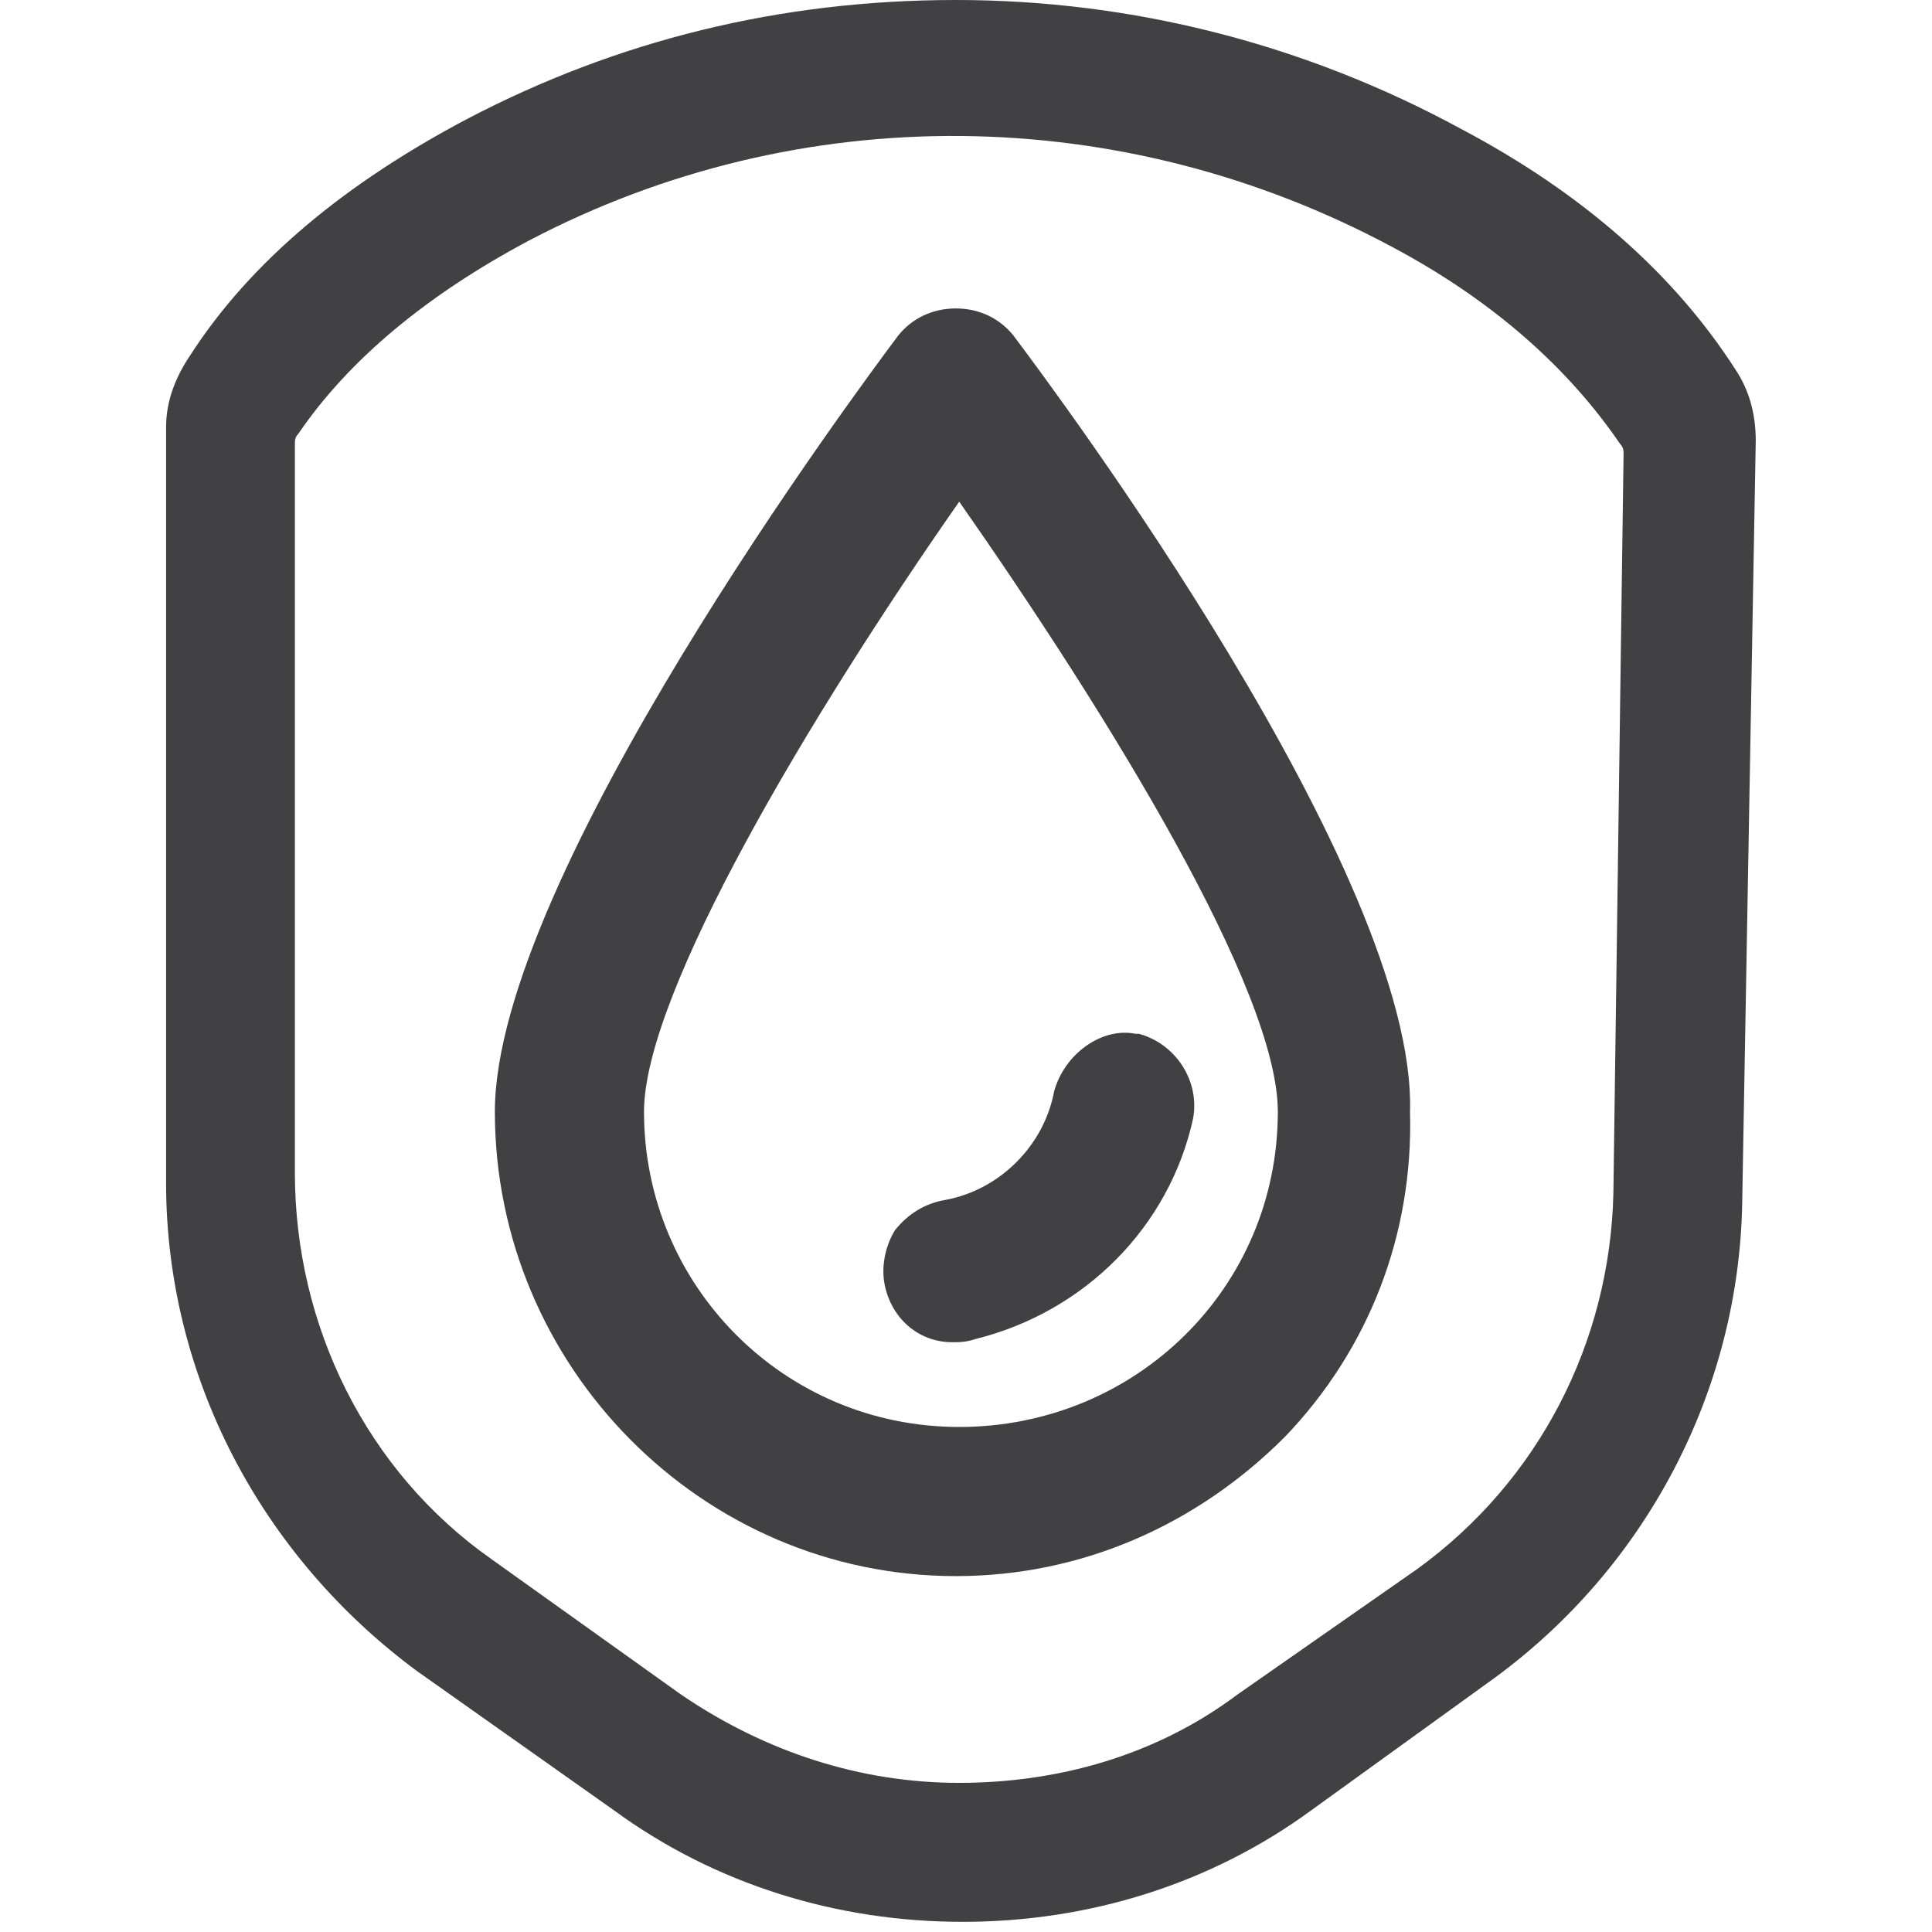 <svg width="57" height="57" viewBox="0 0 57 57" fill="none" xmlns="http://www.w3.org/2000/svg">
<g clip-path="url(#clip0_1066_50473)">
<path d="M43.1 3.8C38.5 1.3 33.4 0 28.2 0C23 0 18.2 1.2 13.8 3.5C10.2 5.4 7.4 7.7 5.6 10.5C5.2 11.1 4.9 11.8 4.9 12.6V34.9C4.9 40.6 7.7 45.9 12.3 49.3L18.1 53.4C21.1 55.6 24.7 56.7 28.4 56.7C32.1 56.7 35.7 55.6 38.7 53.4L44.1 49.5C48.6 46.2 51.3 41 51.4 35.5L51.8 13C51.8 12.2 51.6 11.5 51.2 10.9C49.4 8.1 46.7 5.7 43.1 3.8ZM47.6 35.2C47.5 39.6 45.4 43.7 41.8 46.3L36.5 50C34.1 51.8 31.2 52.6 28.3 52.6C25.4 52.6 22.6 51.7 20.1 50L14.5 46C10.8 43.4 8.7 39.1 8.7 34.6V13.1C8.7 13 8.7 12.9 8.8 12.8C10.3 10.6 12.6 8.7 15.6 7.1C23.6 2.9 33.1 3 41.1 7.3C44.1 8.9 46.3 10.9 47.8 13.1C47.9 13.2 47.9 13.3 47.9 13.4L47.6 35.2Z" fill="#414042"/>
<path d="M29.9 9.9C29.5 9.4 28.9 9.1 28.2 9.1C27.5 9.1 26.9 9.4 26.5 9.9C25.3 11.5 14.6 25.9 14.6 32.8C14.6 40.3 20.7 46.5 28.2 46.5C31.9 46.5 35.3 45 37.9 42.4C40.4 39.8 41.7 36.4 41.6 32.8C41.8 25.8 31.1 11.5 29.9 9.9ZM37.7 32.8C37.7 38 33.5 42.1 28.3 42.1C23.1 42.1 19 37.9 19 32.8C19 29.3 23.9 21.1 28.3 14.8C32.7 21.1 37.7 29.2 37.7 32.8Z" fill="#414042"/>
<path d="M33.6 30.5H33.5C32.5 30.3 31.4 31.1 31.1 32.2C30.8 33.8 29.5 35.1 27.9 35.4C27.3 35.5 26.8 35.8 26.4 36.3C26.1 36.8 26 37.4 26.1 37.9C26.3 38.9 27.1 39.6 28.1 39.6C28.3 39.6 28.5 39.6 28.8 39.5C32 38.7 34.5 36.2 35.2 33C35.4 31.9 34.7 30.8 33.6 30.5Z" fill="#414042"/>
</g>
<defs>
<clipPath id="clip0_1066_50473">
<rect width="56.7" height="56.7" fill="white"/>
</clipPath>
</defs>
</svg>
